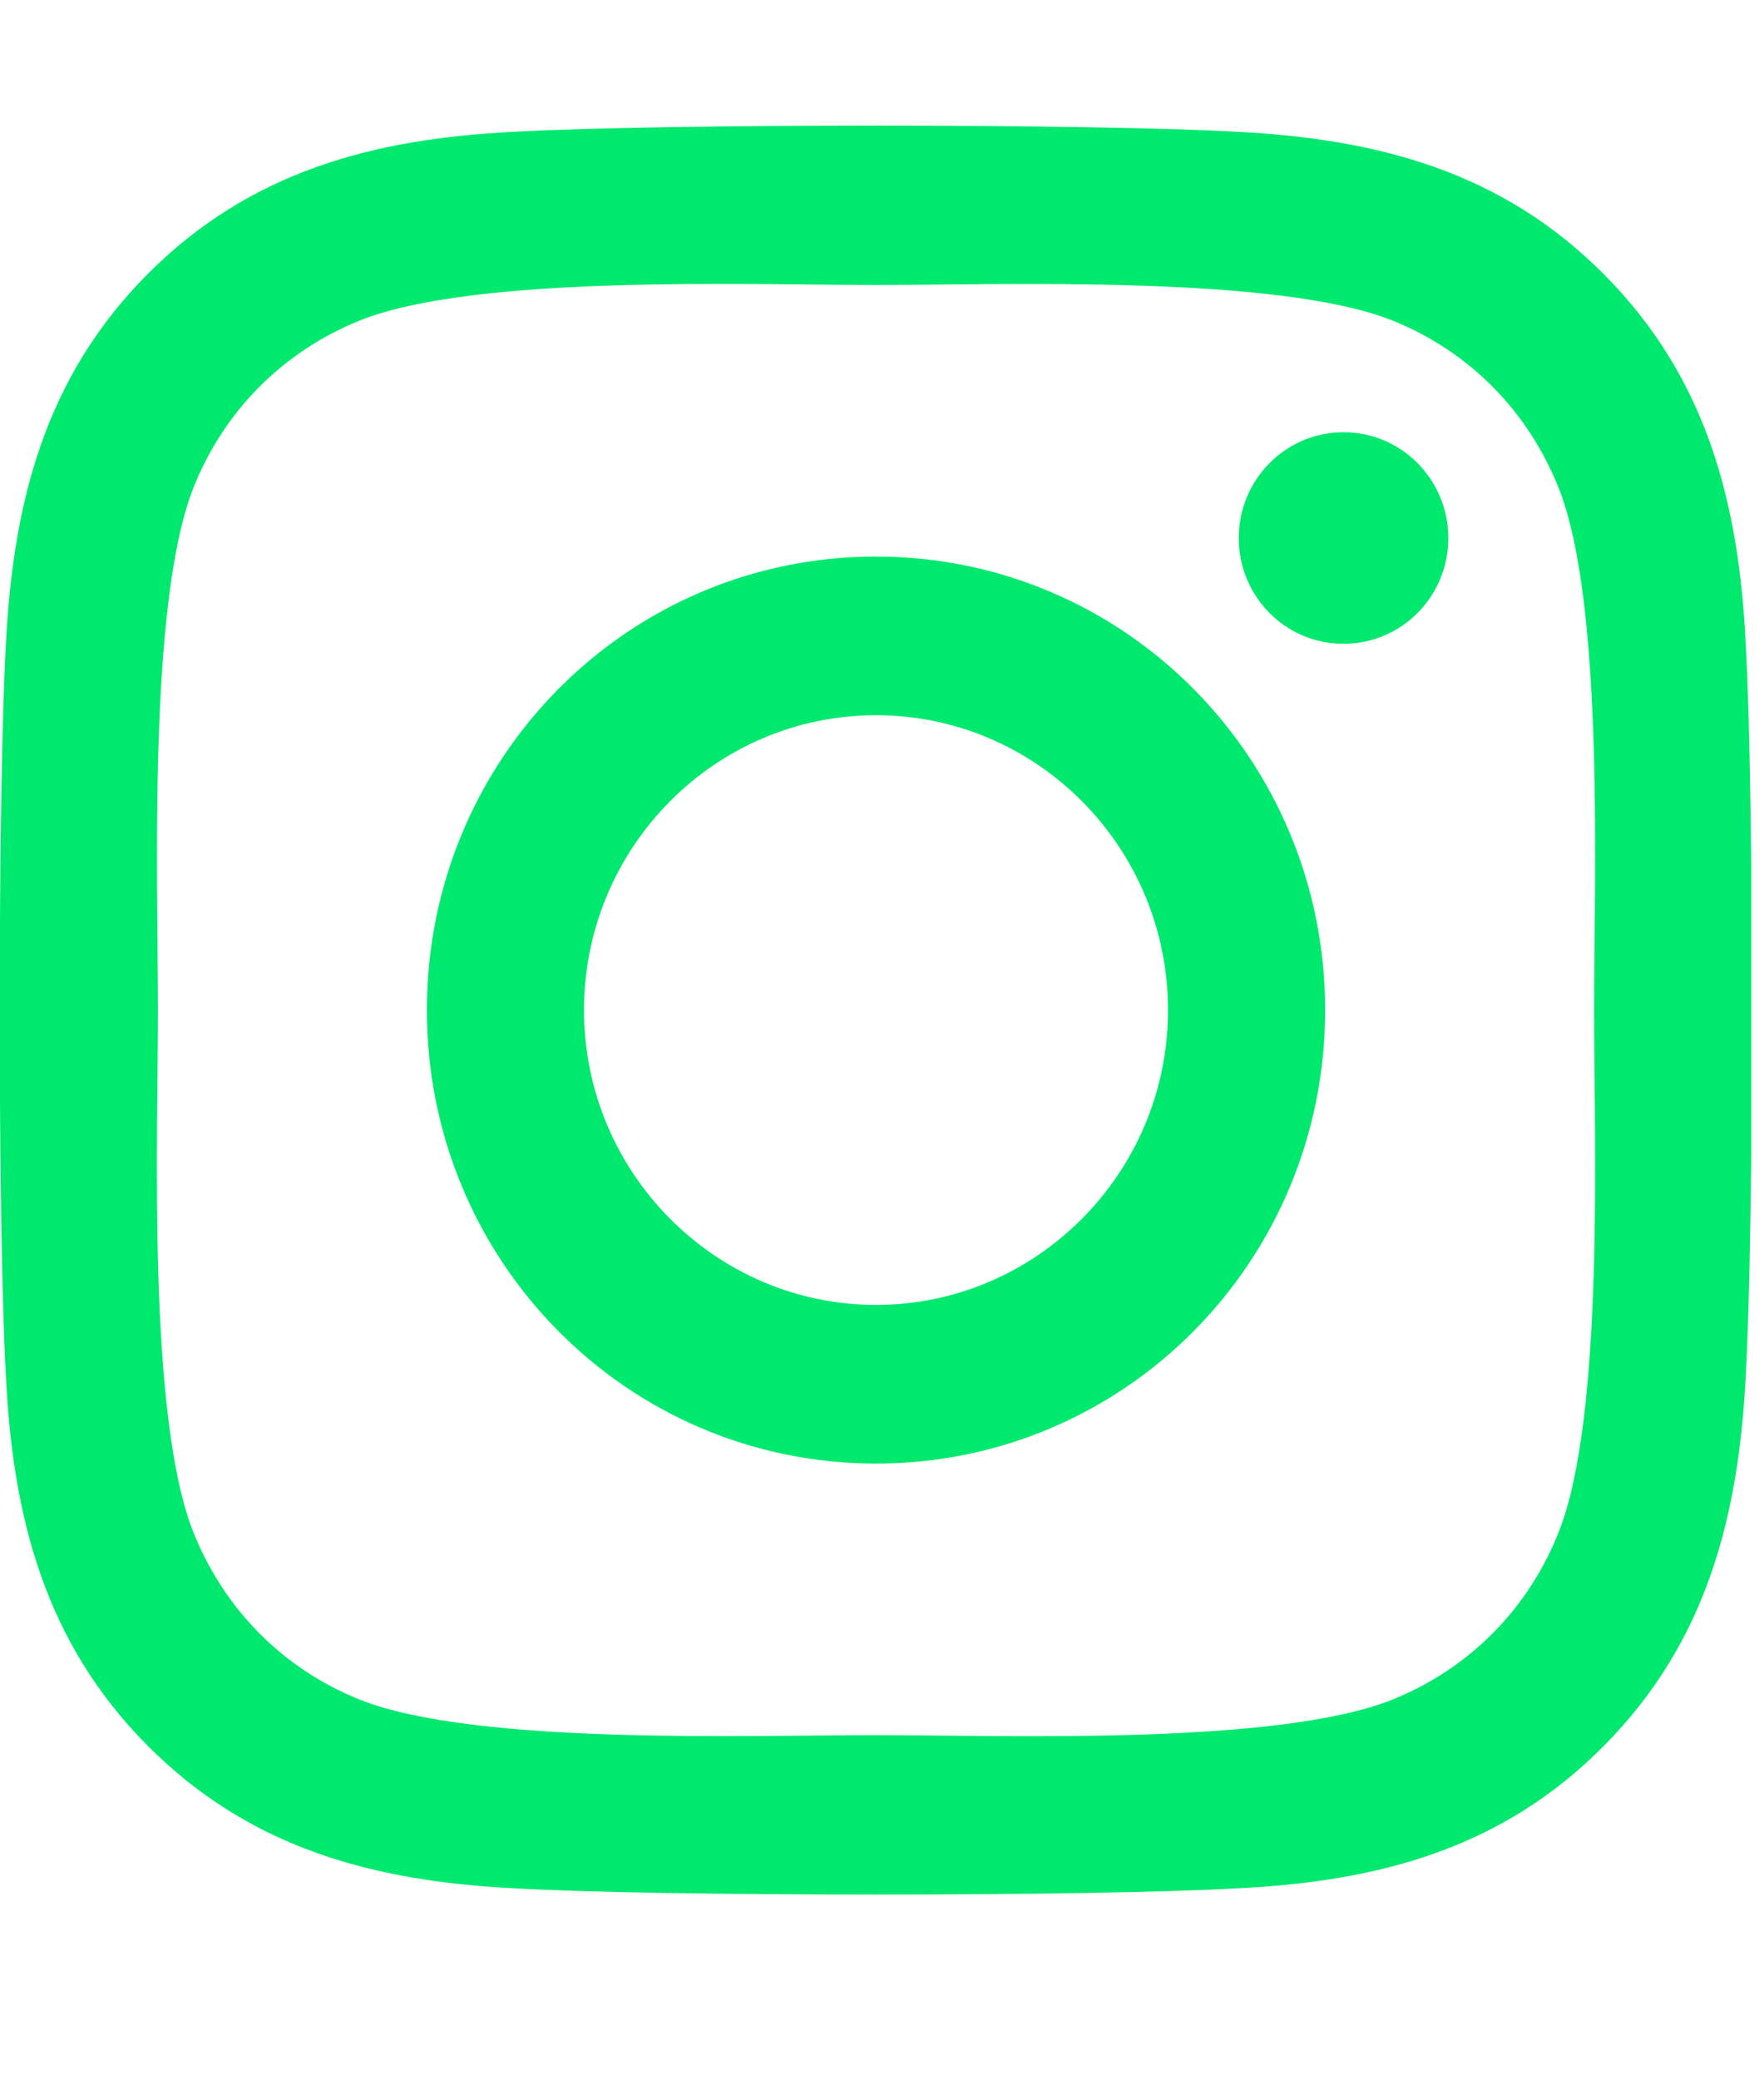 <svg width="28" height="33" viewBox="0 0 28 33" fill="none" xmlns="http://www.w3.org/2000/svg">
<g clip-path="url(#clip0_638_225)">
<path d="M13.905 8.833C9.959 8.833 6.776 12.046 6.776 16.031C6.776 20.015 9.959 23.228 13.905 23.228C17.851 23.228 21.034 20.015 21.034 16.031C21.034 12.046 17.851 8.833 13.905 8.833ZM13.905 20.71C11.355 20.71 9.27 18.611 9.27 16.031C9.27 13.45 11.349 11.351 13.905 11.351C16.461 11.351 18.54 13.45 18.54 16.031C18.54 18.611 16.455 20.71 13.905 20.71ZM22.989 8.538C22.989 9.472 22.244 10.217 21.326 10.217C20.401 10.217 19.663 9.466 19.663 8.538C19.663 7.611 20.408 6.86 21.326 6.86C22.244 6.86 22.989 7.611 22.989 8.538ZM27.711 10.242C27.605 7.993 27.096 6.001 25.465 4.36C23.839 2.719 21.866 2.205 19.638 2.092C17.343 1.961 10.461 1.961 8.166 2.092C5.944 2.199 3.971 2.712 2.339 4.354C0.708 5.995 0.205 7.987 0.093 10.236C-0.037 12.554 -0.037 19.501 0.093 21.819C0.199 24.068 0.708 26.06 2.339 27.701C3.971 29.343 5.938 29.856 8.166 29.969C10.461 30.101 17.343 30.101 19.638 29.969C21.866 29.862 23.839 29.349 25.465 27.701C27.09 26.06 27.599 24.068 27.711 21.819C27.841 19.501 27.841 12.56 27.711 10.242ZM24.745 24.306C24.261 25.534 23.324 26.48 22.102 26.974C20.271 27.707 15.928 27.538 13.905 27.538C11.882 27.538 7.533 27.701 5.709 26.974C4.492 26.486 3.556 25.54 3.065 24.306C2.339 22.458 2.507 18.073 2.507 16.031C2.507 13.988 2.346 9.597 3.065 7.755C3.549 6.528 4.486 5.582 5.709 5.087C7.539 4.354 11.882 4.523 13.905 4.523C15.928 4.523 20.277 4.36 22.102 5.087C23.318 5.575 24.255 6.521 24.745 7.755C25.471 9.603 25.303 13.988 25.303 16.031C25.303 18.073 25.471 22.464 24.745 24.306Z" fill="#00E96F"/>
</g>
<defs>
<clipPath id="clip0_638_225">
<rect width="27.797" height="32.074" fill="white"/>
</clipPath>
</defs>
</svg>
